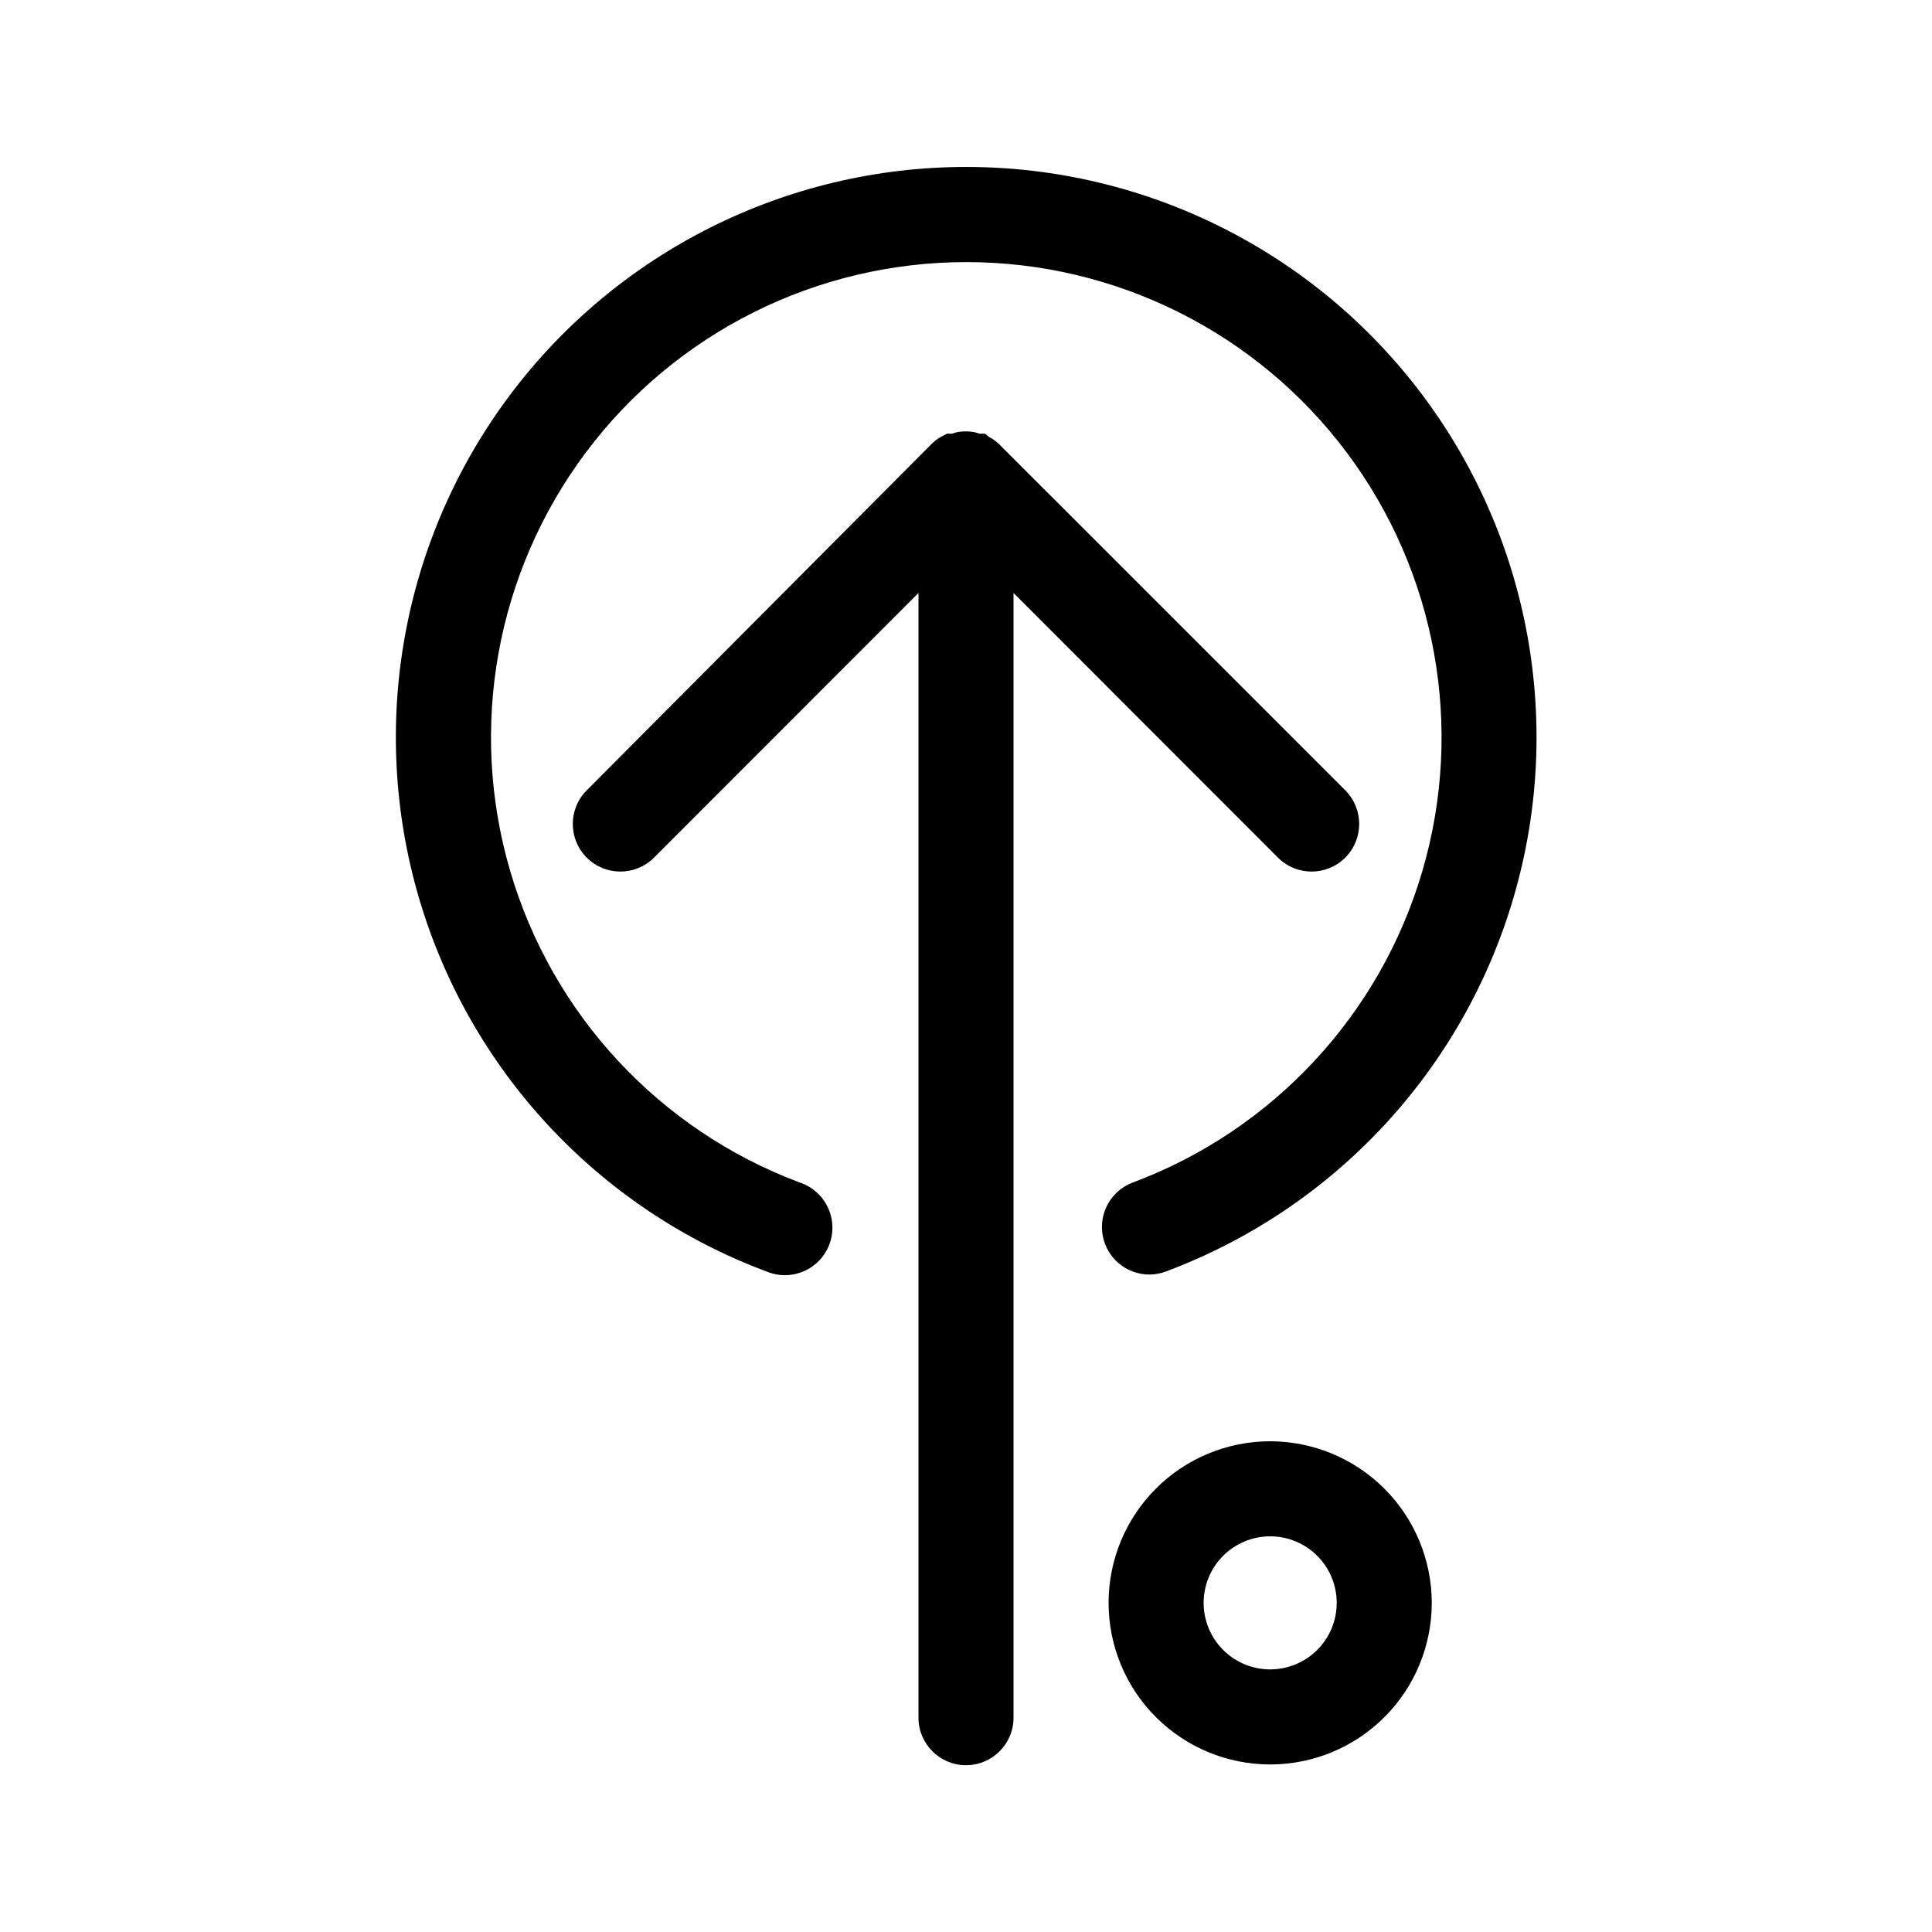 <?xml version="1.0" encoding="UTF-8"?>
<!-- The Best Svg Icon site in the world: iconSvg.co, Visit us! https://iconsvg.co -->
<svg fill="#000000" width="800px" height="800px" version="1.1" viewBox="144 144 512 512" xmlns="http://www.w3.org/2000/svg">
 <g>
  <path d="m480.61 525.95c-11.359 0-22.25 4.512-30.281 12.543s-12.543 18.926-12.543 30.281c0 11.359 4.512 22.25 12.543 30.281s18.922 12.543 30.281 12.543c11.355 0 22.25-4.512 30.281-12.543s12.543-18.922 12.543-30.281c-0.016-11.352-4.531-22.238-12.559-30.266-8.027-8.027-18.914-12.543-30.266-12.559zm0 60.457c-4.68 0-9.164-1.855-12.469-5.164-3.309-3.305-5.164-7.789-5.164-12.469 0-4.676 1.855-9.16 5.164-12.469 3.305-3.305 7.789-5.164 12.469-5.164 4.676 0 9.16 1.859 12.469 5.164 3.305 3.309 5.164 7.793 5.164 12.469 0 4.68-1.859 9.164-5.164 12.469-3.309 3.309-7.793 5.164-12.469 5.164z"/>
  <path d="m482.67 371.28c4.926 4.926 12.91 4.926 17.836 0 4.926-4.926 4.926-12.91 0-17.836l-91.594-91.59c-0.582-0.582-1.227-1.105-1.914-1.562l-0.906-0.504-1.059-0.855h-1.461l-1.109-0.352 0.004-0.004c-1.664-0.336-3.379-0.336-5.039 0l-1.109 0.352-1.359 0.004-1.258 0.656-0.906 0.504-0.004-0.004c-0.688 0.457-1.328 0.98-1.914 1.562l-91.391 91.793c-4.926 4.926-4.926 12.91 0 17.836s12.91 4.926 17.836 0l70.078-70.129v298.05c0 6.957 5.641 12.598 12.598 12.598 6.953 0 12.594-5.641 12.594-12.598v-298.05z"/>
  <path d="m448.52 481.77c1.516 0.004 3.016-0.27 4.434-0.805 44.598-16.664 78.738-53.367 92.137-99.059 13.395-45.688 4.481-95.016-24.059-133.12-28.539-38.109-73.367-60.543-120.98-60.543-47.613 0-92.441 22.434-120.98 60.543-28.539 38.109-37.453 87.438-24.059 133.12 13.398 45.691 47.539 82.395 92.137 99.059 3.16 1.316 6.719 1.293 9.859-0.066 3.141-1.359 5.59-3.941 6.789-7.144 1.199-3.207 1.043-6.762-0.438-9.852-1.477-3.086-4.144-5.438-7.394-6.516-37.16-13.895-65.602-44.484-76.758-82.555-11.16-38.07-3.727-79.176 20.059-110.93 23.781-31.754 61.137-50.445 100.81-50.445s77.027 18.691 100.81 50.445c23.785 31.754 31.219 72.859 20.059 110.93-11.156 38.07-39.598 68.66-76.758 82.555-5.699 2.141-9.047 8.055-7.961 14.043 1.09 5.988 6.305 10.34 12.395 10.34z"/>
 </g>
</svg>